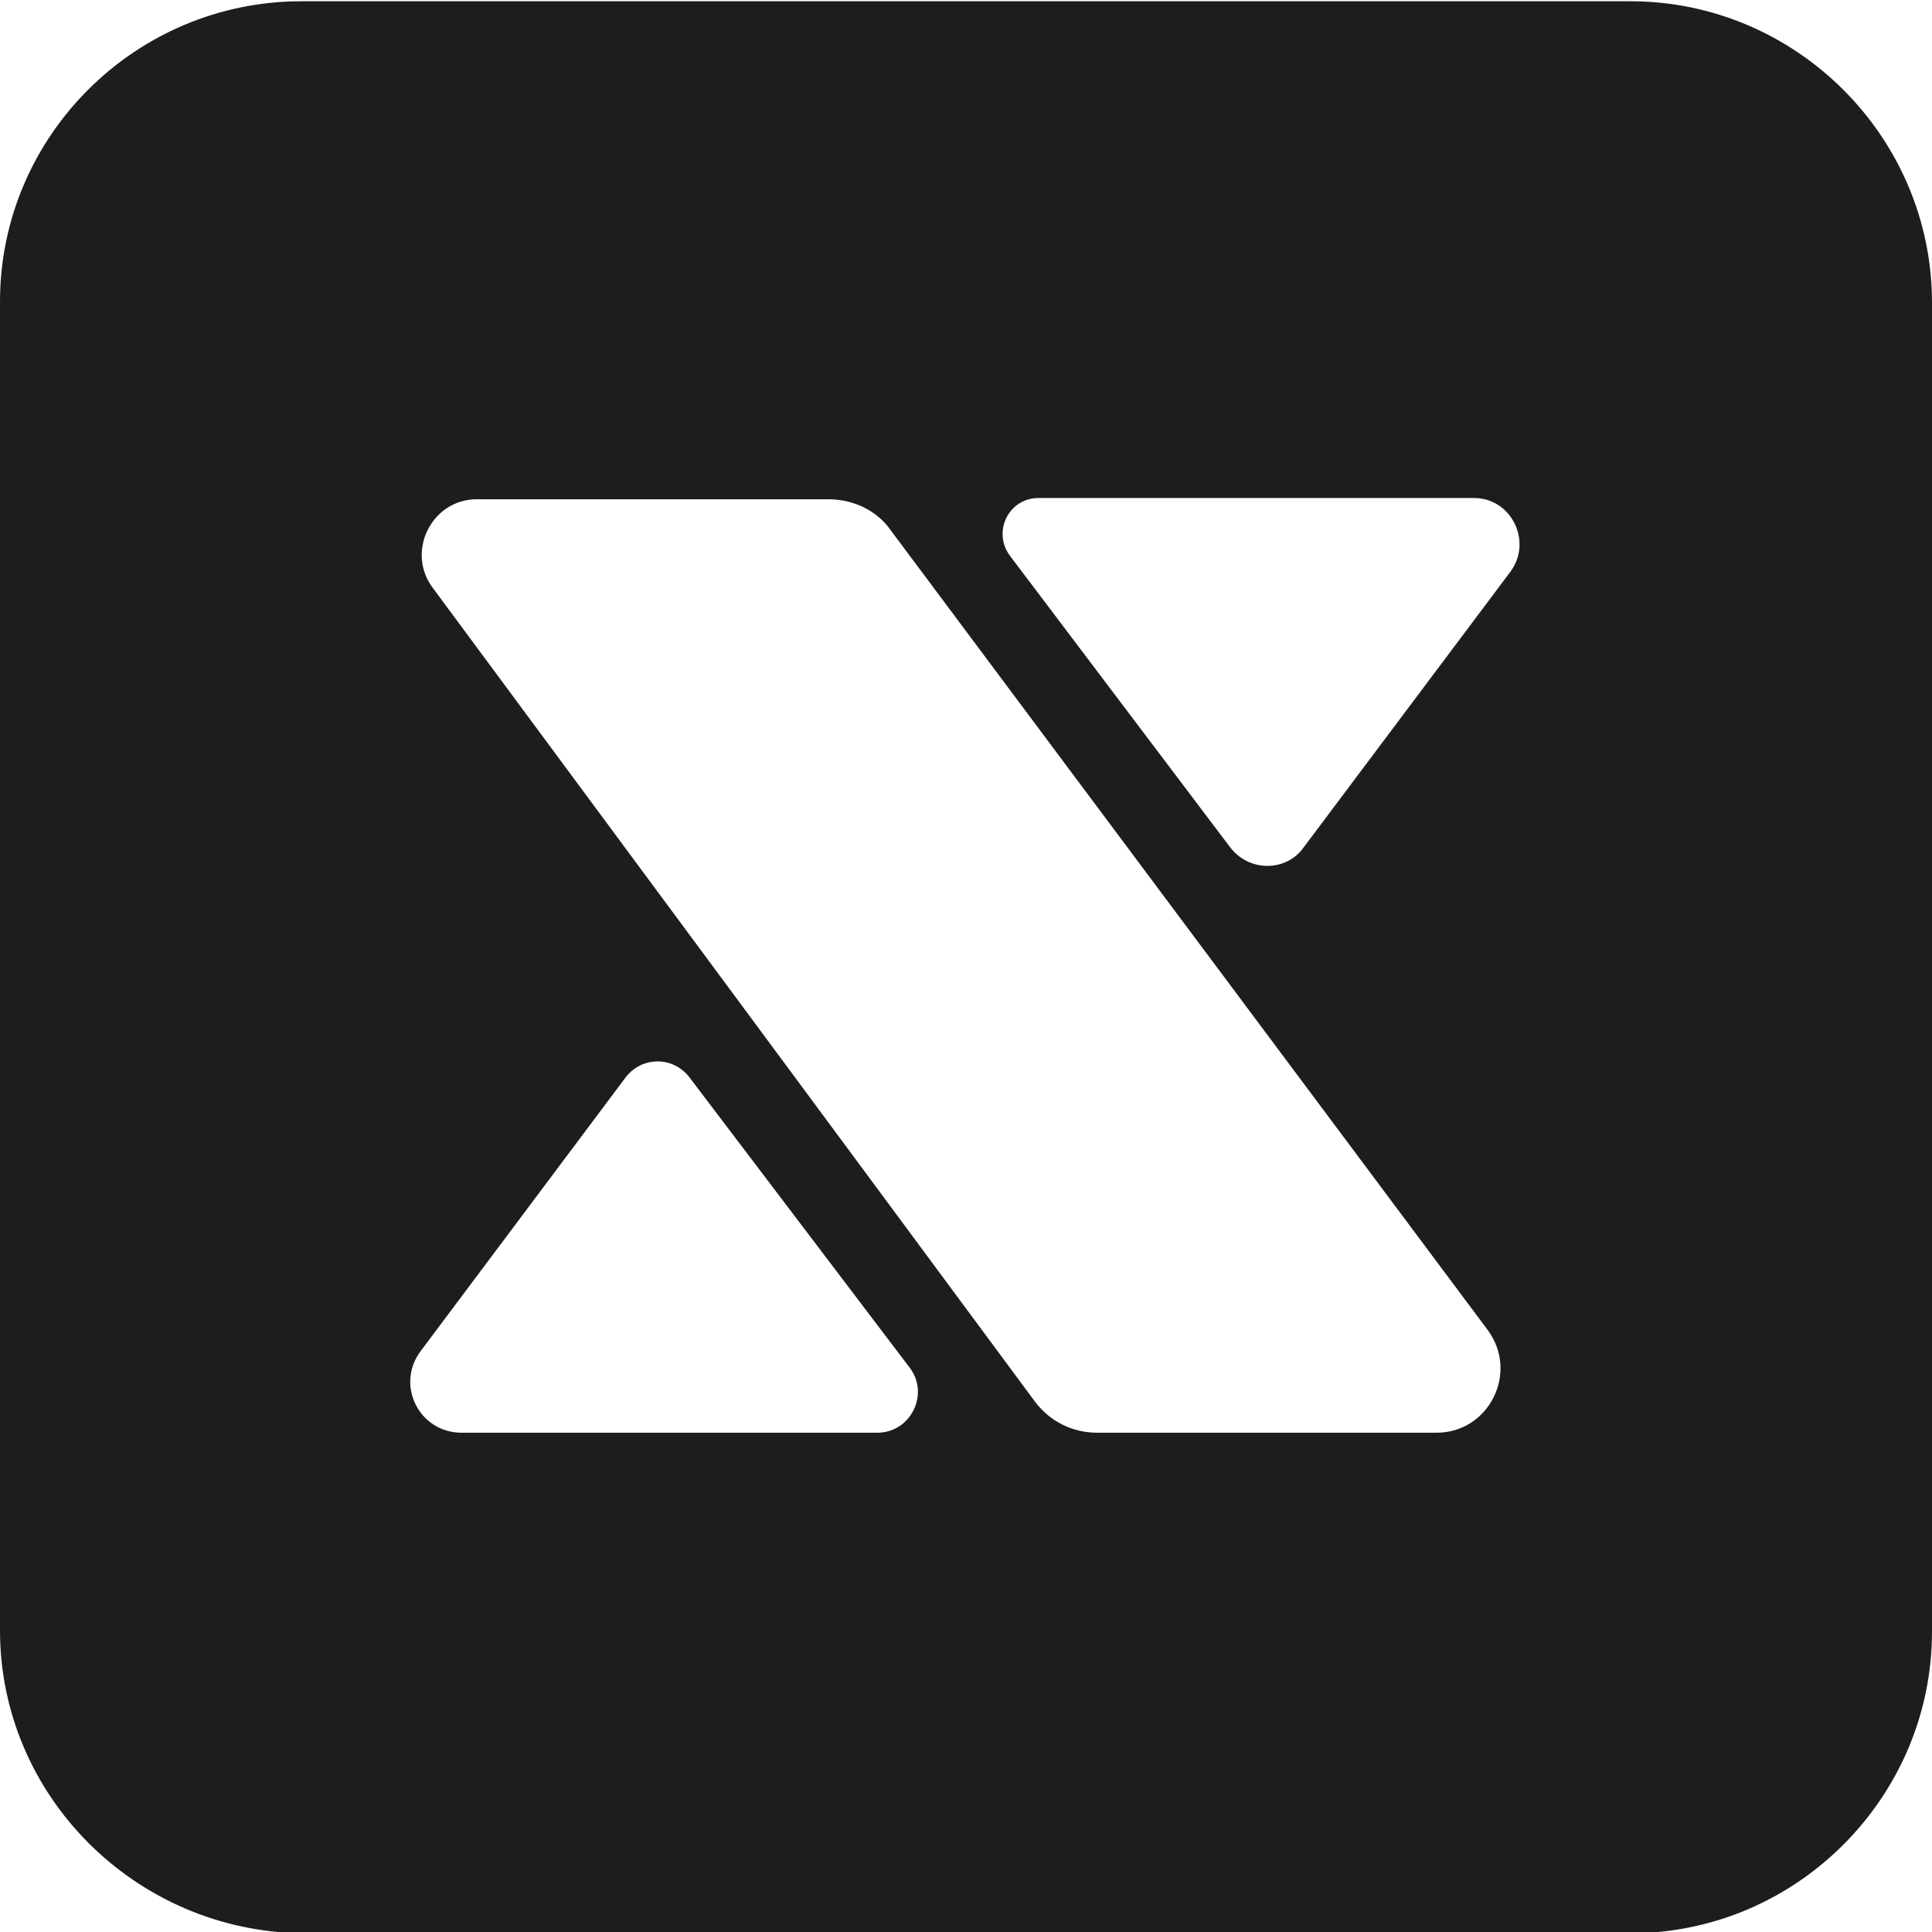 <?xml version="1.0" encoding="utf-8"?>
<!-- Generator: Adobe Illustrator 25.2.0, SVG Export Plug-In . SVG Version: 6.00 Build 0)  -->
<svg version="1.1" id="Ebene_1" xmlns="http://www.w3.org/2000/svg" xmlns:xlink="http://www.w3.org/1999/xlink" x="0px" y="0px"
	 viewBox="0 0 154.4 154.4" style="enable-background:new 0 0 154.4 154.4;" xml:space="preserve">
<style type="text/css">
	.st0{fill:#1D1D1B;}
</style>
<g>
	<g>
		<path class="st0" d="M130.3,0.1H24.1C10.8,0.1,0,10.9,0,24.1v106.2c0,13.2,10.8,24,24.1,24.2h106.2c13.3,0,24.1-10.9,24.1-24.1
			V24.2C154.4,10.9,143.5,0.1,130.3,0.1z M70.1,114.5H36.9c-3.4,0-5.3-3.8-3.3-6.5L50,86.1c1.3-1.7,3.8-1.7,5.1,0l17.6,23.2
			C74.3,111.4,72.8,114.5,70.1,114.5z M114.8,114.5H87.7c-2,0-3.8-0.9-5-2.5L34.6,47c-2.2-2.9-0.1-7.1,3.5-7.1h28.1
			c2,0,3.9,0.9,5,2.5l47.7,63.9C121.4,109.7,119,114.5,114.8,114.5z M120.7,45.7l-16.5,22c-1.4,2-4.4,2-5.9,0L80.7,44.4
			c-1.4-1.9-0.1-4.6,2.3-4.6h34.8C120.8,39.8,122.5,43.3,120.7,45.7z"/>
	</g>
</g>
</svg>
